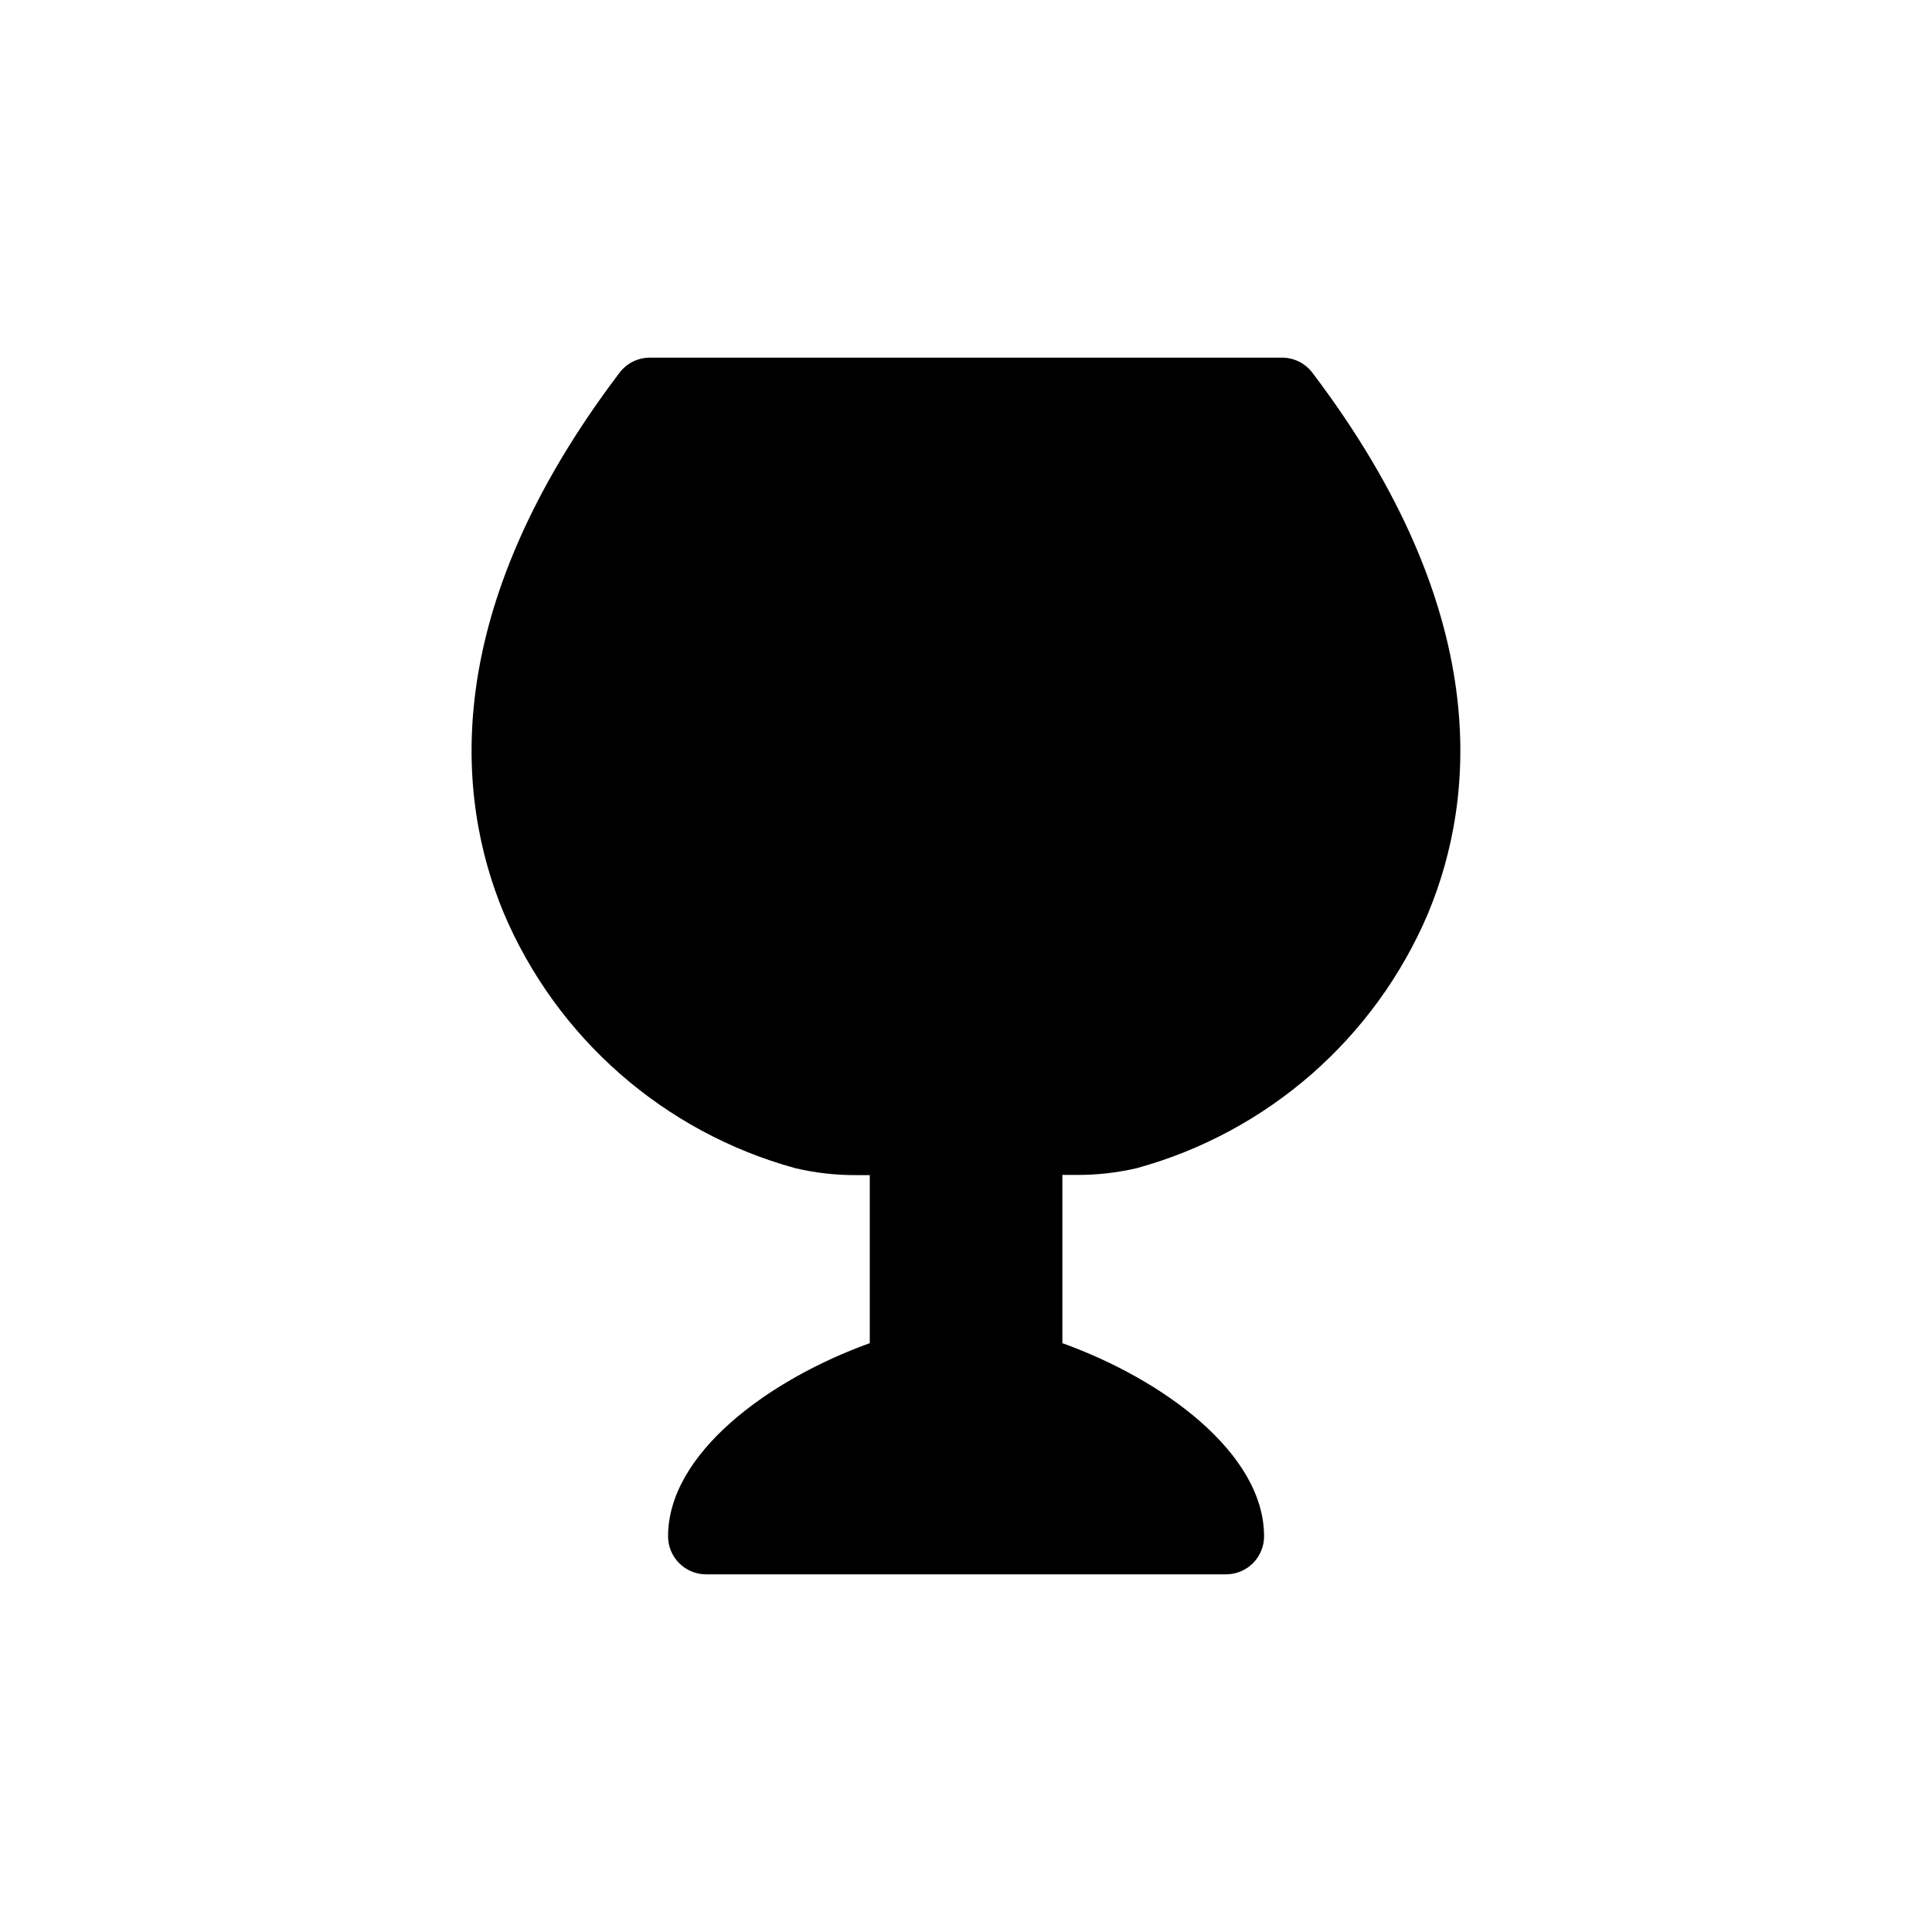 <?xml version="1.0" encoding="UTF-8"?>
<!-- The Best Svg Icon site in the world: iconSvg.co, Visit us! https://iconsvg.co -->
<svg fill="#000000" width="800px" height="800px" version="1.1" viewBox="144 144 512 512" xmlns="http://www.w3.org/2000/svg">
 <path d="m522.52 385.89c-14.031 33.168-42.465 58.094-77.184 67.664-5.348 1.258-10.828 1.867-16.32 1.812h-3.477v44.586c26.602 9.574 53.453 29.121 53.453 51.188 0 2.672-1.062 5.234-2.953 7.125-1.887 1.891-4.449 2.953-7.125 2.953h-137.79c-5.566 0-10.078-4.512-10.078-10.078 0-22.066 26.852-41.613 53.453-51.188v-44.535h-3.477 0.004c-5.516 0.039-11.012-0.586-16.375-1.863-34.719-9.57-63.152-34.496-77.184-67.664-12.543-30.23-17.434-79.602 30.73-143.13 1.914-2.516 4.898-3.992 8.062-3.977h167.46c3.164-0.016 6.148 1.461 8.062 3.977 48.164 63.531 43.277 112.91 30.73 143.13z"/>
</svg>